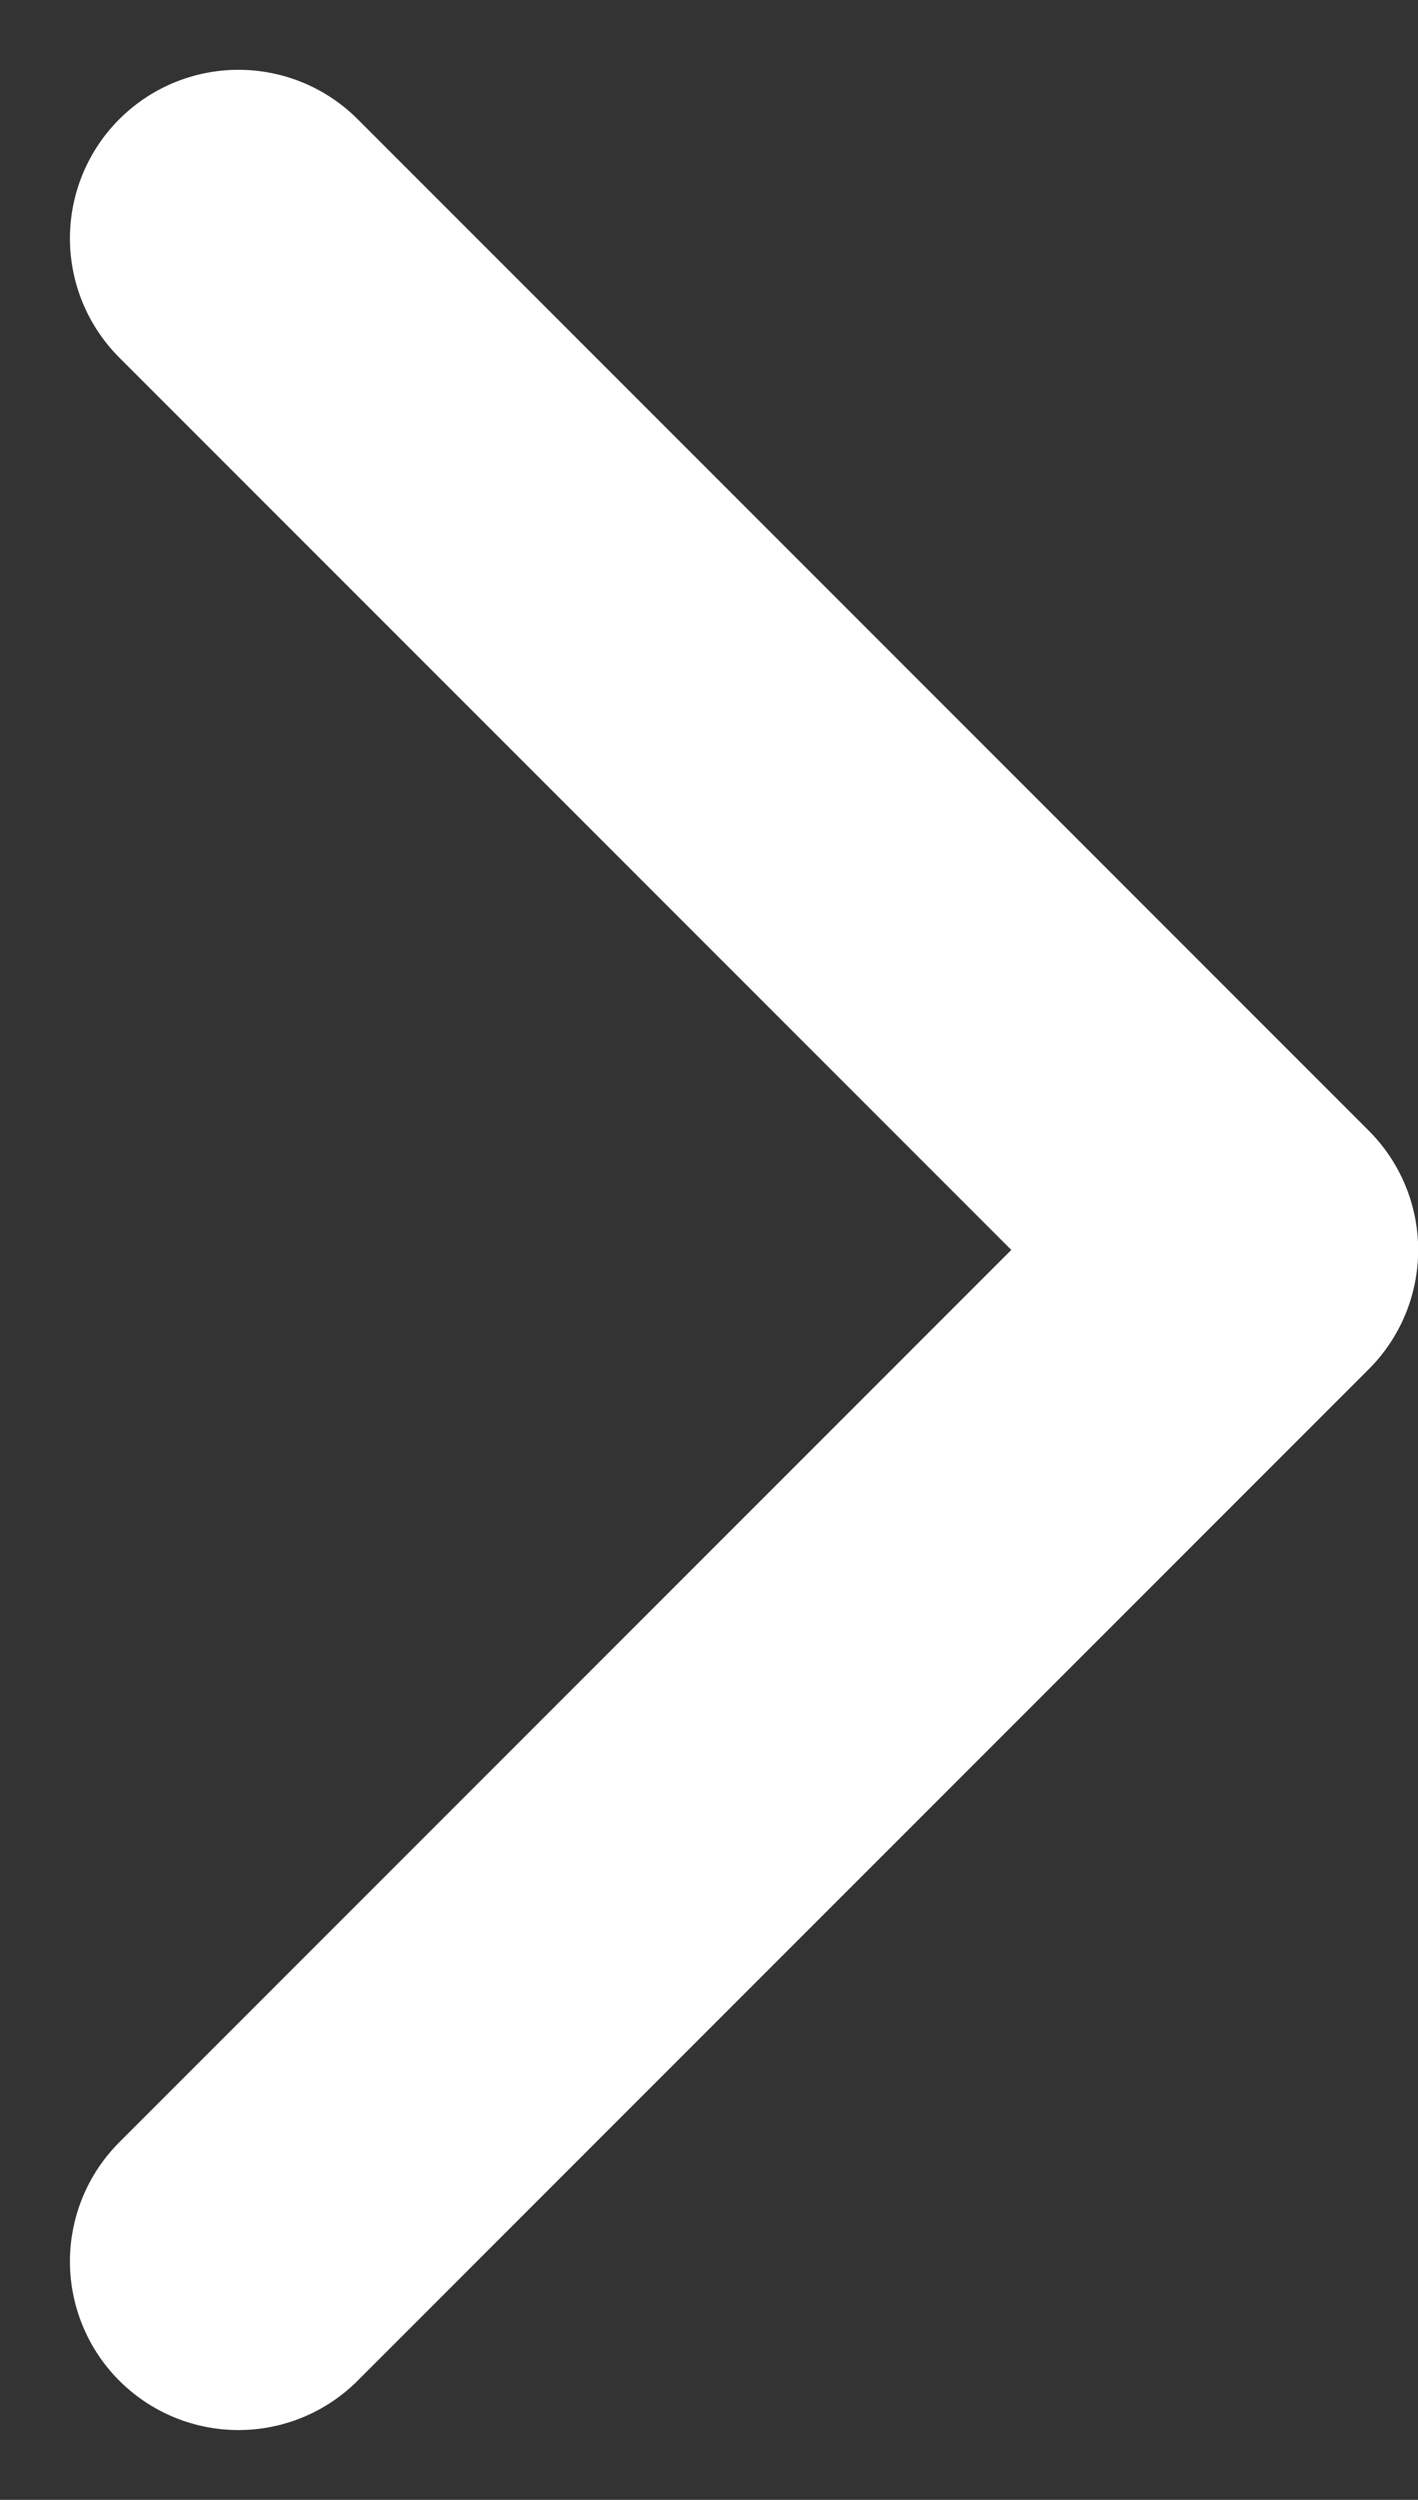 <svg xmlns="http://www.w3.org/2000/svg" width="8.414" height="14.828" viewBox="0 0 8.414 14.828"><rect x="0" y="0" width="8.414" height="14.828" fill="#333333" stroke="none"/><path d="M1.415 13.414l6-6-6-6" fill="none" stroke="#fff" stroke-linecap="round" stroke-linejoin="round" stroke-width="2"/></svg>